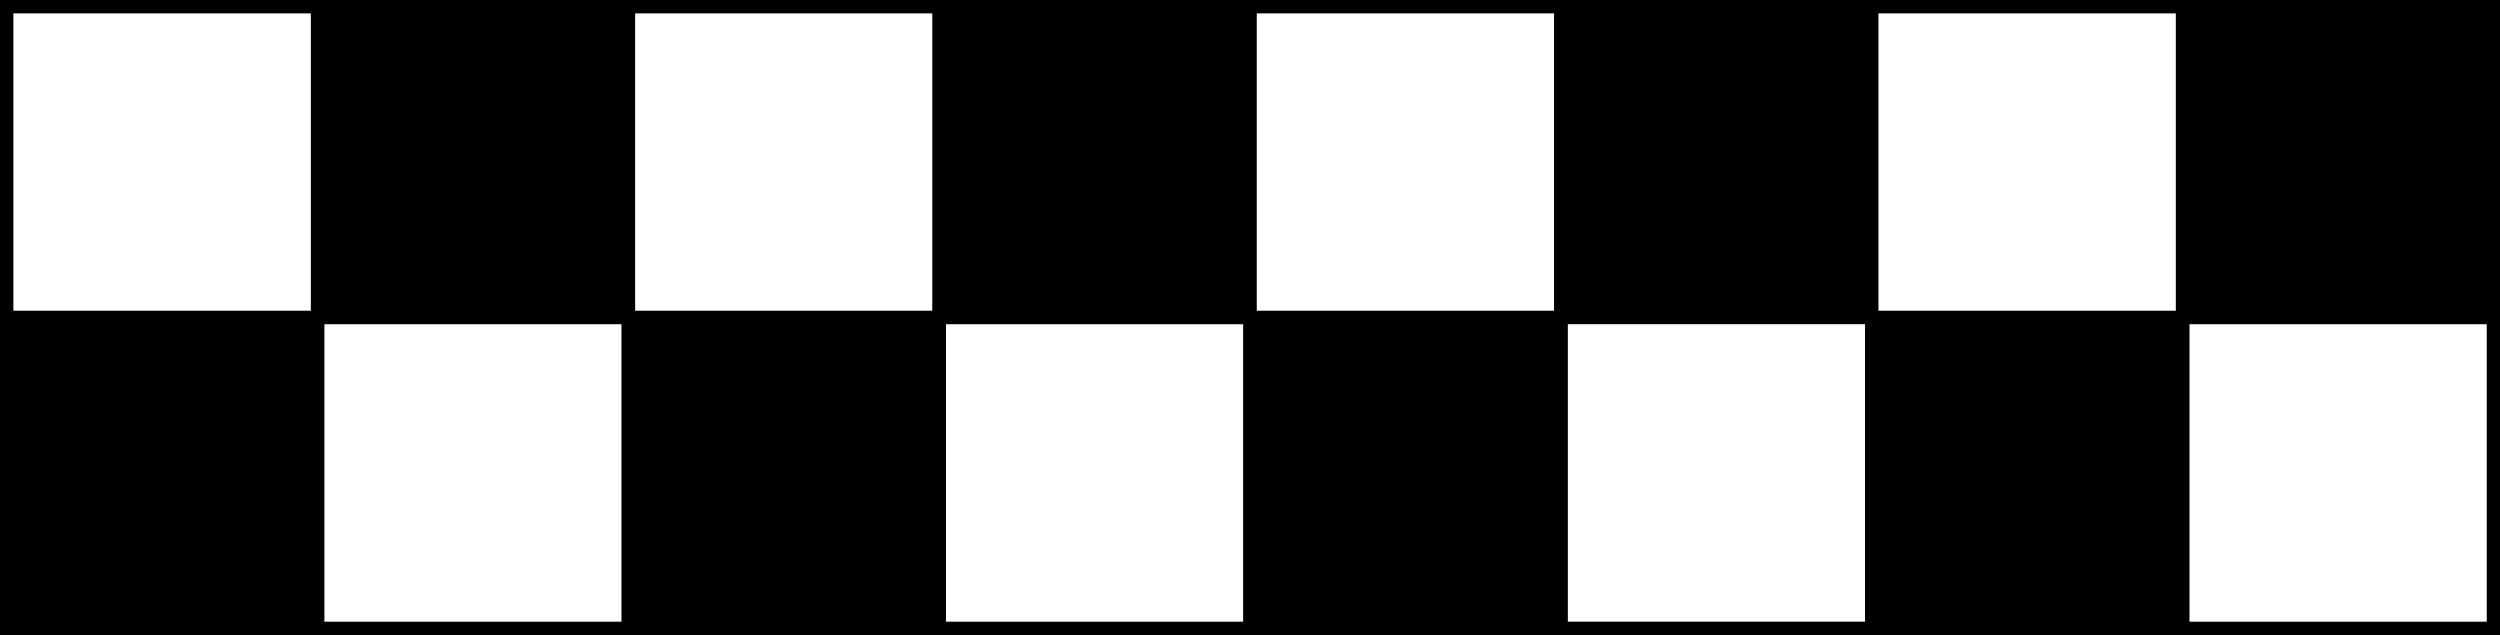 <?xml version="1.0" encoding="UTF-8"?><svg xmlns="http://www.w3.org/2000/svg" xmlns:xlink="http://www.w3.org/1999/xlink" height="94.9" preserveAspectRatio="xMidYMid meet" version="1.0" viewBox="0.0 0.0 373.5 94.9" width="373.5" zoomAndPan="magnify"><rect x="0.0" y="0.0" width="373.5" height="94.9" fill="#808080" stroke="none"/><g data-name="Layer 2"><g data-name="Layer 1"><g id="change1_1"><path d="M93.88 1H140.32V47.44H93.88z" fill="#fff"/></g><g id="change2_1"><path d="M141.32,48.44H92.88V0h48.44Zm-46.44-2h44.44V2H94.88Z"/></g><g id="change2_2"><path d="M140.32 1H186.76V47.44H140.32z"/></g><g id="change2_3"><path d="M187.76,48.44H139.32V0h48.44Zm-46.44-2h44.44V2H141.32Z"/></g><g id="change1_2"><path d="M186.76 1H233.2V47.44H186.76z" fill="#fff"/></g><g id="change2_4"><path d="M234.2,48.44H185.76V0H234.2Zm-46.44-2H232.2V2H187.76Z"/></g><g id="change2_5"><path d="M233.2 1H279.64V47.44H233.2z"/></g><g id="change2_6"><path d="M280.64,48.44H232.2V0h48.44Zm-46.44-2h44.44V2H234.2Z"/></g><g id="change1_3"><path d="M279.64 1H326.08V47.44H279.64z" fill="#fff"/></g><g id="change2_7"><path d="M327.08,48.44H278.64V0h48.44Zm-46.44-2h44.44V2H280.64Z"/></g><g id="change2_8"><path d="M326.08 1H372.52V47.44H326.08z"/></g><g id="change2_9"><path d="M373.52,48.44H325.08V0h48.44Zm-46.44-2h44.44V2H327.08Z"/></g><g id="change1_4"><path d="M140.32 47.44H186.76V93.88H140.32z" fill="#fff" transform="rotate(180 163.54 70.66)"/></g><g id="change2_10"><path d="M187.76,94.88H139.32V46.44h48.44Zm-46.44-2h44.44V48.44H141.32Z"/></g><g id="change2_11"><path d="M47.44 1H93.88V47.44H47.44z"/></g><g id="change2_12"><path d="M94.88,48.44H46.44V0H94.88Zm-46.44-2H92.88V2H48.44Z"/></g><g id="change1_5"><path d="M47.44 47.44H93.88V93.88H47.44z" fill="#fff" transform="rotate(180 70.66 70.66)"/></g><g id="change2_13"><path d="M94.88,94.88H46.44V46.44H94.88Zm-46.44-2H92.88V48.44H48.44Z"/></g><g id="change2_14"><path d="M93.88 47.44H140.32V93.88H93.88z" transform="rotate(180 117.1 70.66)"/></g><g id="change2_15"><path d="M141.32,94.88H92.88V46.44h48.44Zm-46.44-2h44.44V48.44H94.88Z"/></g><g id="change1_6"><path d="M1 1H47.44V47.44H1z" fill="#fff"/></g><g id="change2_16"><path d="M48.44,48.44H0V0H48.44ZM2,46.44H46.44V2H2Z"/></g><g id="change2_17"><path d="M1 47.44H47.44V93.88H1z" transform="rotate(180 24.22 70.66)"/></g><g id="change2_18"><path d="M48.44,94.88H0V46.44H48.44ZM2,92.88H46.44V48.44H2Z"/></g><g id="change1_7"><path d="M233.2 47.44H279.64V93.88H233.2z" fill="#fff" transform="rotate(180 256.42 70.66)"/></g><g id="change2_19"><path d="M280.64,94.88H232.2V46.44h48.44Zm-46.44-2h44.44V48.44H234.2Z"/></g><g id="change2_20"><path d="M186.76 47.44H233.2V93.88H186.76z" transform="rotate(180 209.98 70.66)"/></g><g id="change2_21"><path d="M234.2,94.88H185.76V46.44H234.2Zm-46.44-2H232.2V48.44H187.76Z"/></g><g id="change1_8"><path d="M326.08 47.44H372.52V93.88H326.08z" fill="#fff" transform="rotate(180 349.3 70.66)"/></g><g id="change2_22"><path d="M373.52,94.88H325.08V46.44h48.44Zm-46.44-2h44.44V48.44H327.08Z"/></g><g id="change2_23"><path d="M279.64 47.44H326.08V93.88H279.64z" transform="rotate(180 302.86 70.66)"/></g><g id="change2_24"><path d="M327.08,94.88H278.64V46.44h48.44Zm-46.44-2h44.44V48.44H280.64Z"/></g></g></g></svg>